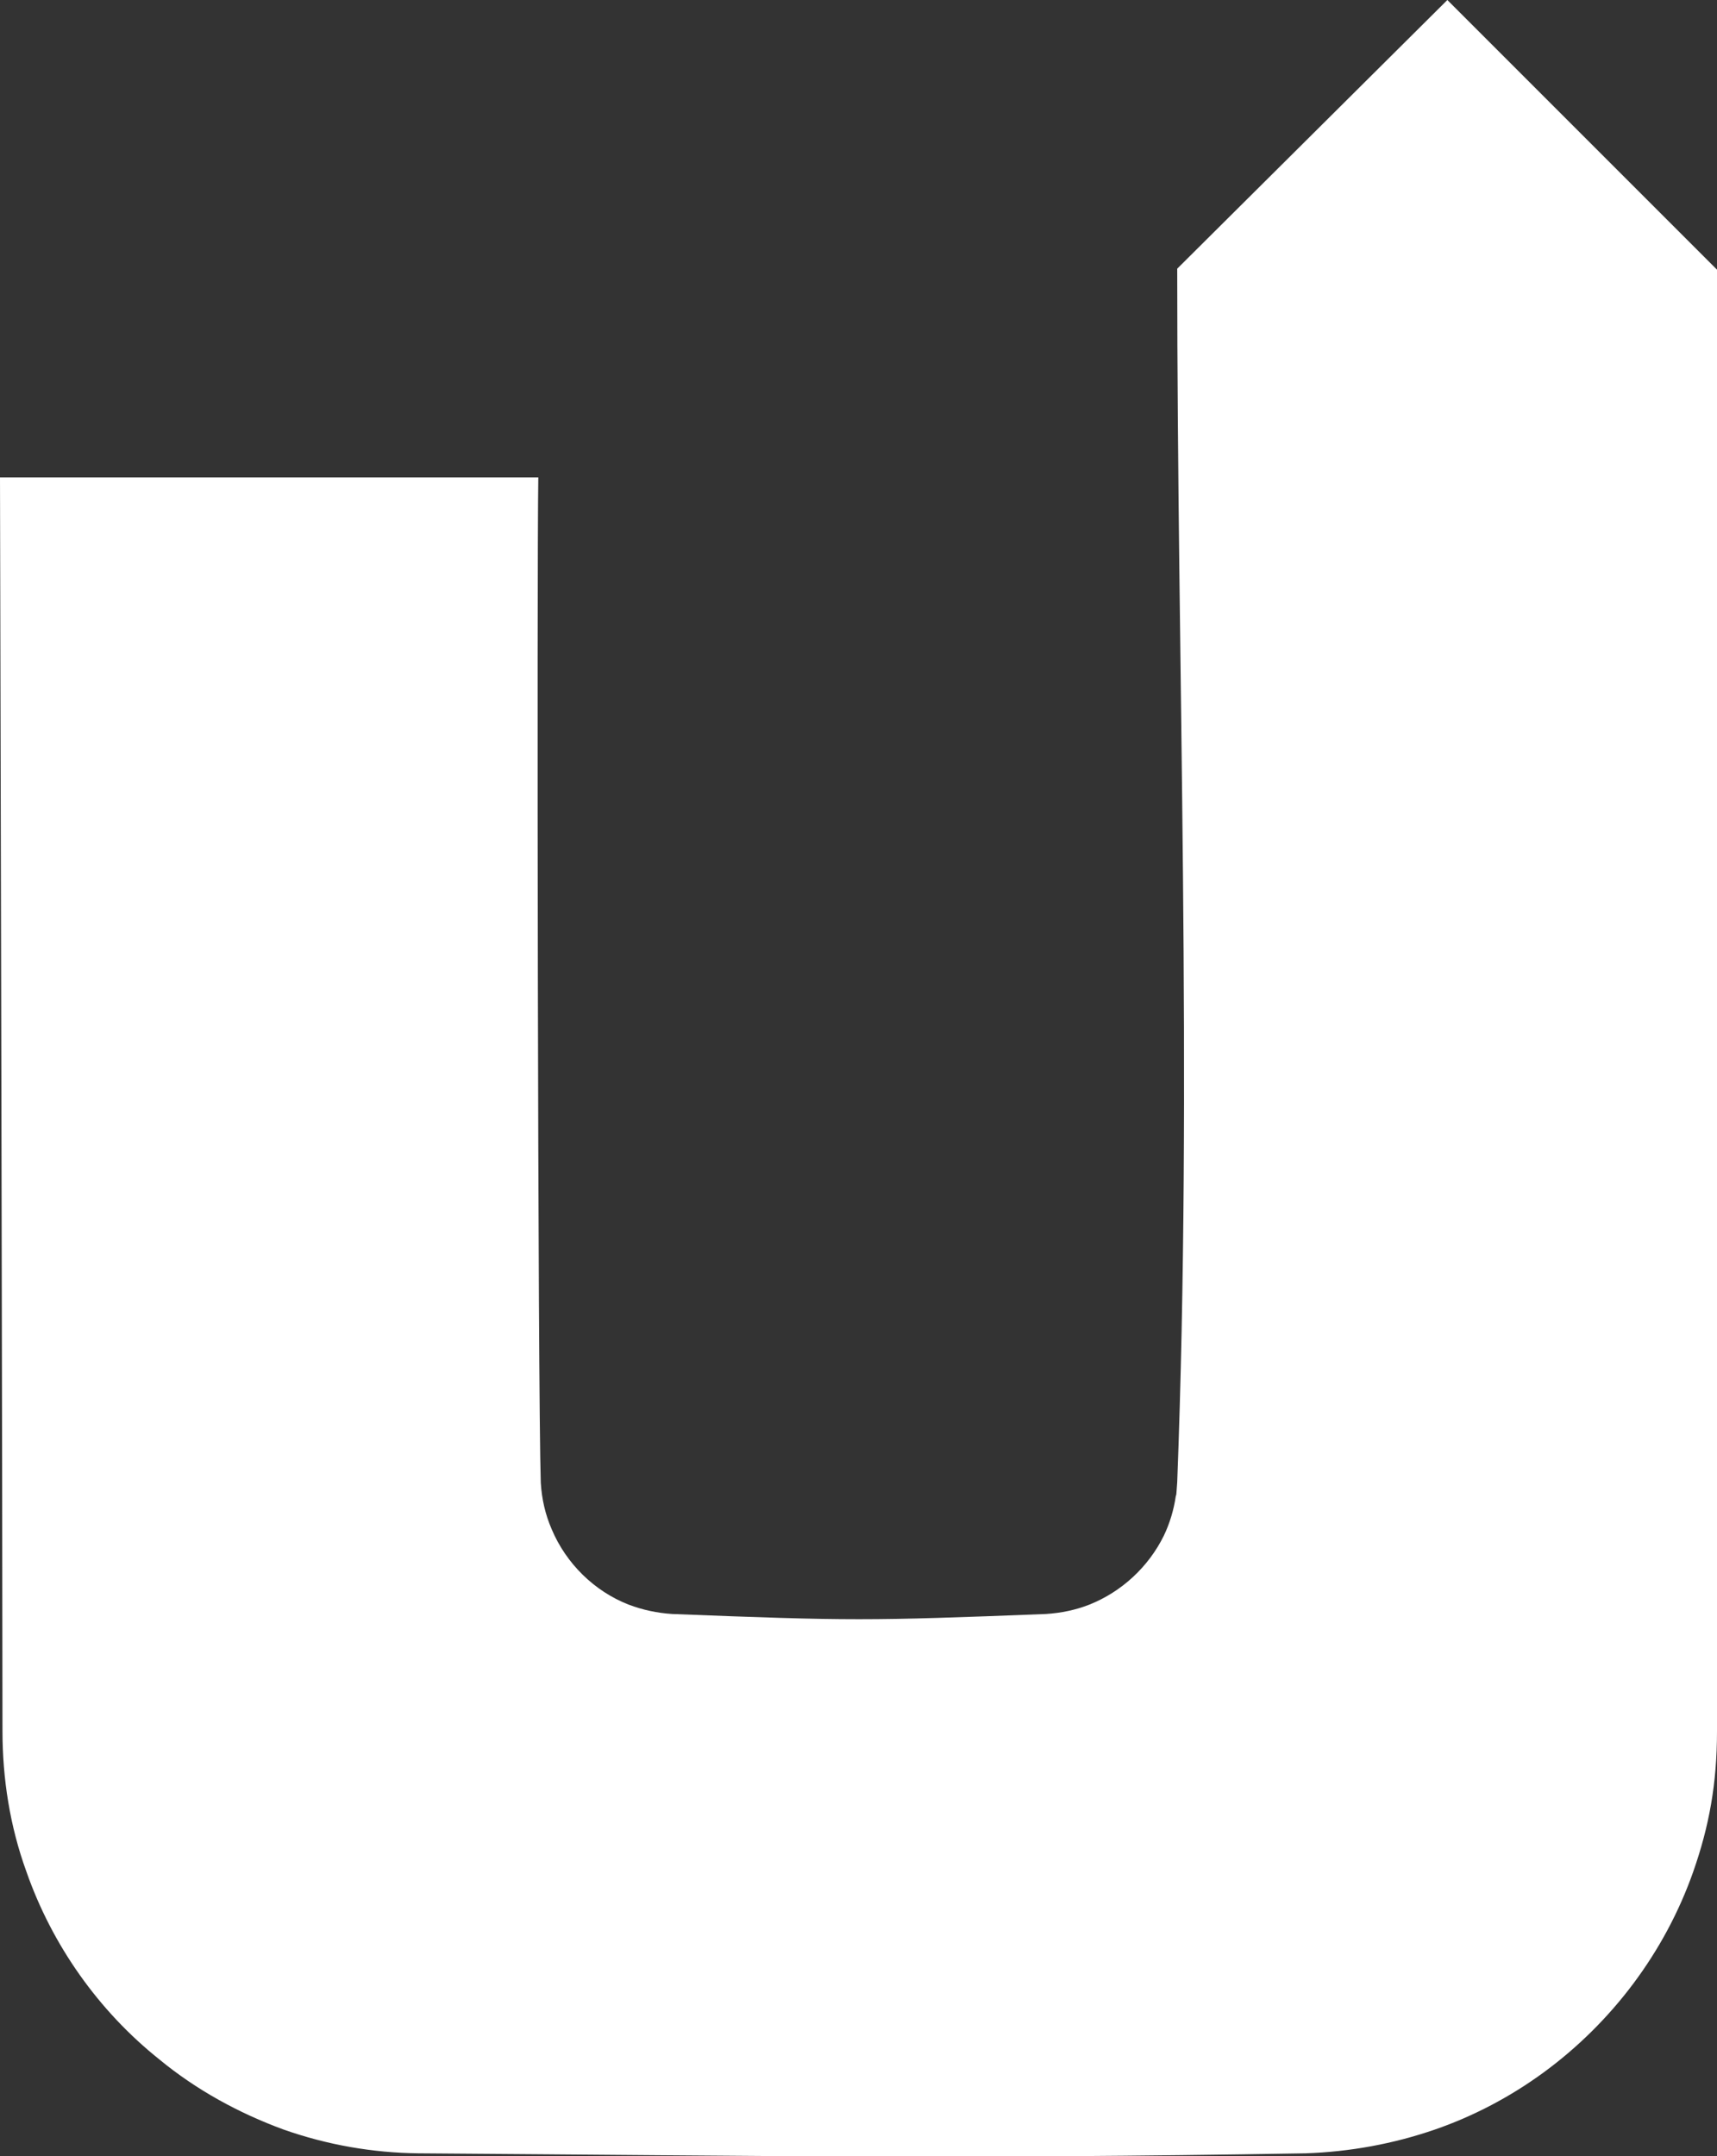 <?xml version="1.0" encoding="UTF-8"?><svg id="a" xmlns="http://www.w3.org/2000/svg" viewBox="0 0 346.4 435"><rect x="0" y="0" width="346.4" height="435" fill="#333333" stroke="none"/><path d="m346.4,54.4v294.9c0,10.5-1.6,19.2-4.8,28.3-5.7,16.2-16.4,30.4-30.2,40.5-6.7,4.9-14.1,8.8-21.9,11.5-8.4,2.9-17.2,4.5-26.1,4.8-70.3,1.2-108.6.5-179,0-9.2-.1-18.4-1.7-27.2-4.8-9-3.3-17.6-8-25-14.1-12.3-9.8-21.7-23.1-26.9-38-3.3-9.1-4.8-18.7-4.8-28.3,0-35.4-.4-217.5-.5-252.9h108.6c-.3,18.7-.1,184.1.5,202.8.2,3.3.9,6.4,2.2,9.4,2.9,6.9,8.6,12.5,15.5,15.2,2.9,1.1,5.8,1.7,8.8,1.9,35.8,1.4,39.6,1.4,75.4,0,3.1-.2,6-.8,8.8-1.9,6.5-2.6,11.9-7.6,15-13.9,1.2-2.5,2-5.2,2.4-7.9.1-1,0,1.6.3-2.9,3.1-81.5,0-163.2,0-244.8L292,0l54.4,54.4Z" style="fill:#fff; fill-rule:evenodd; stroke-width:0px;"/></svg>